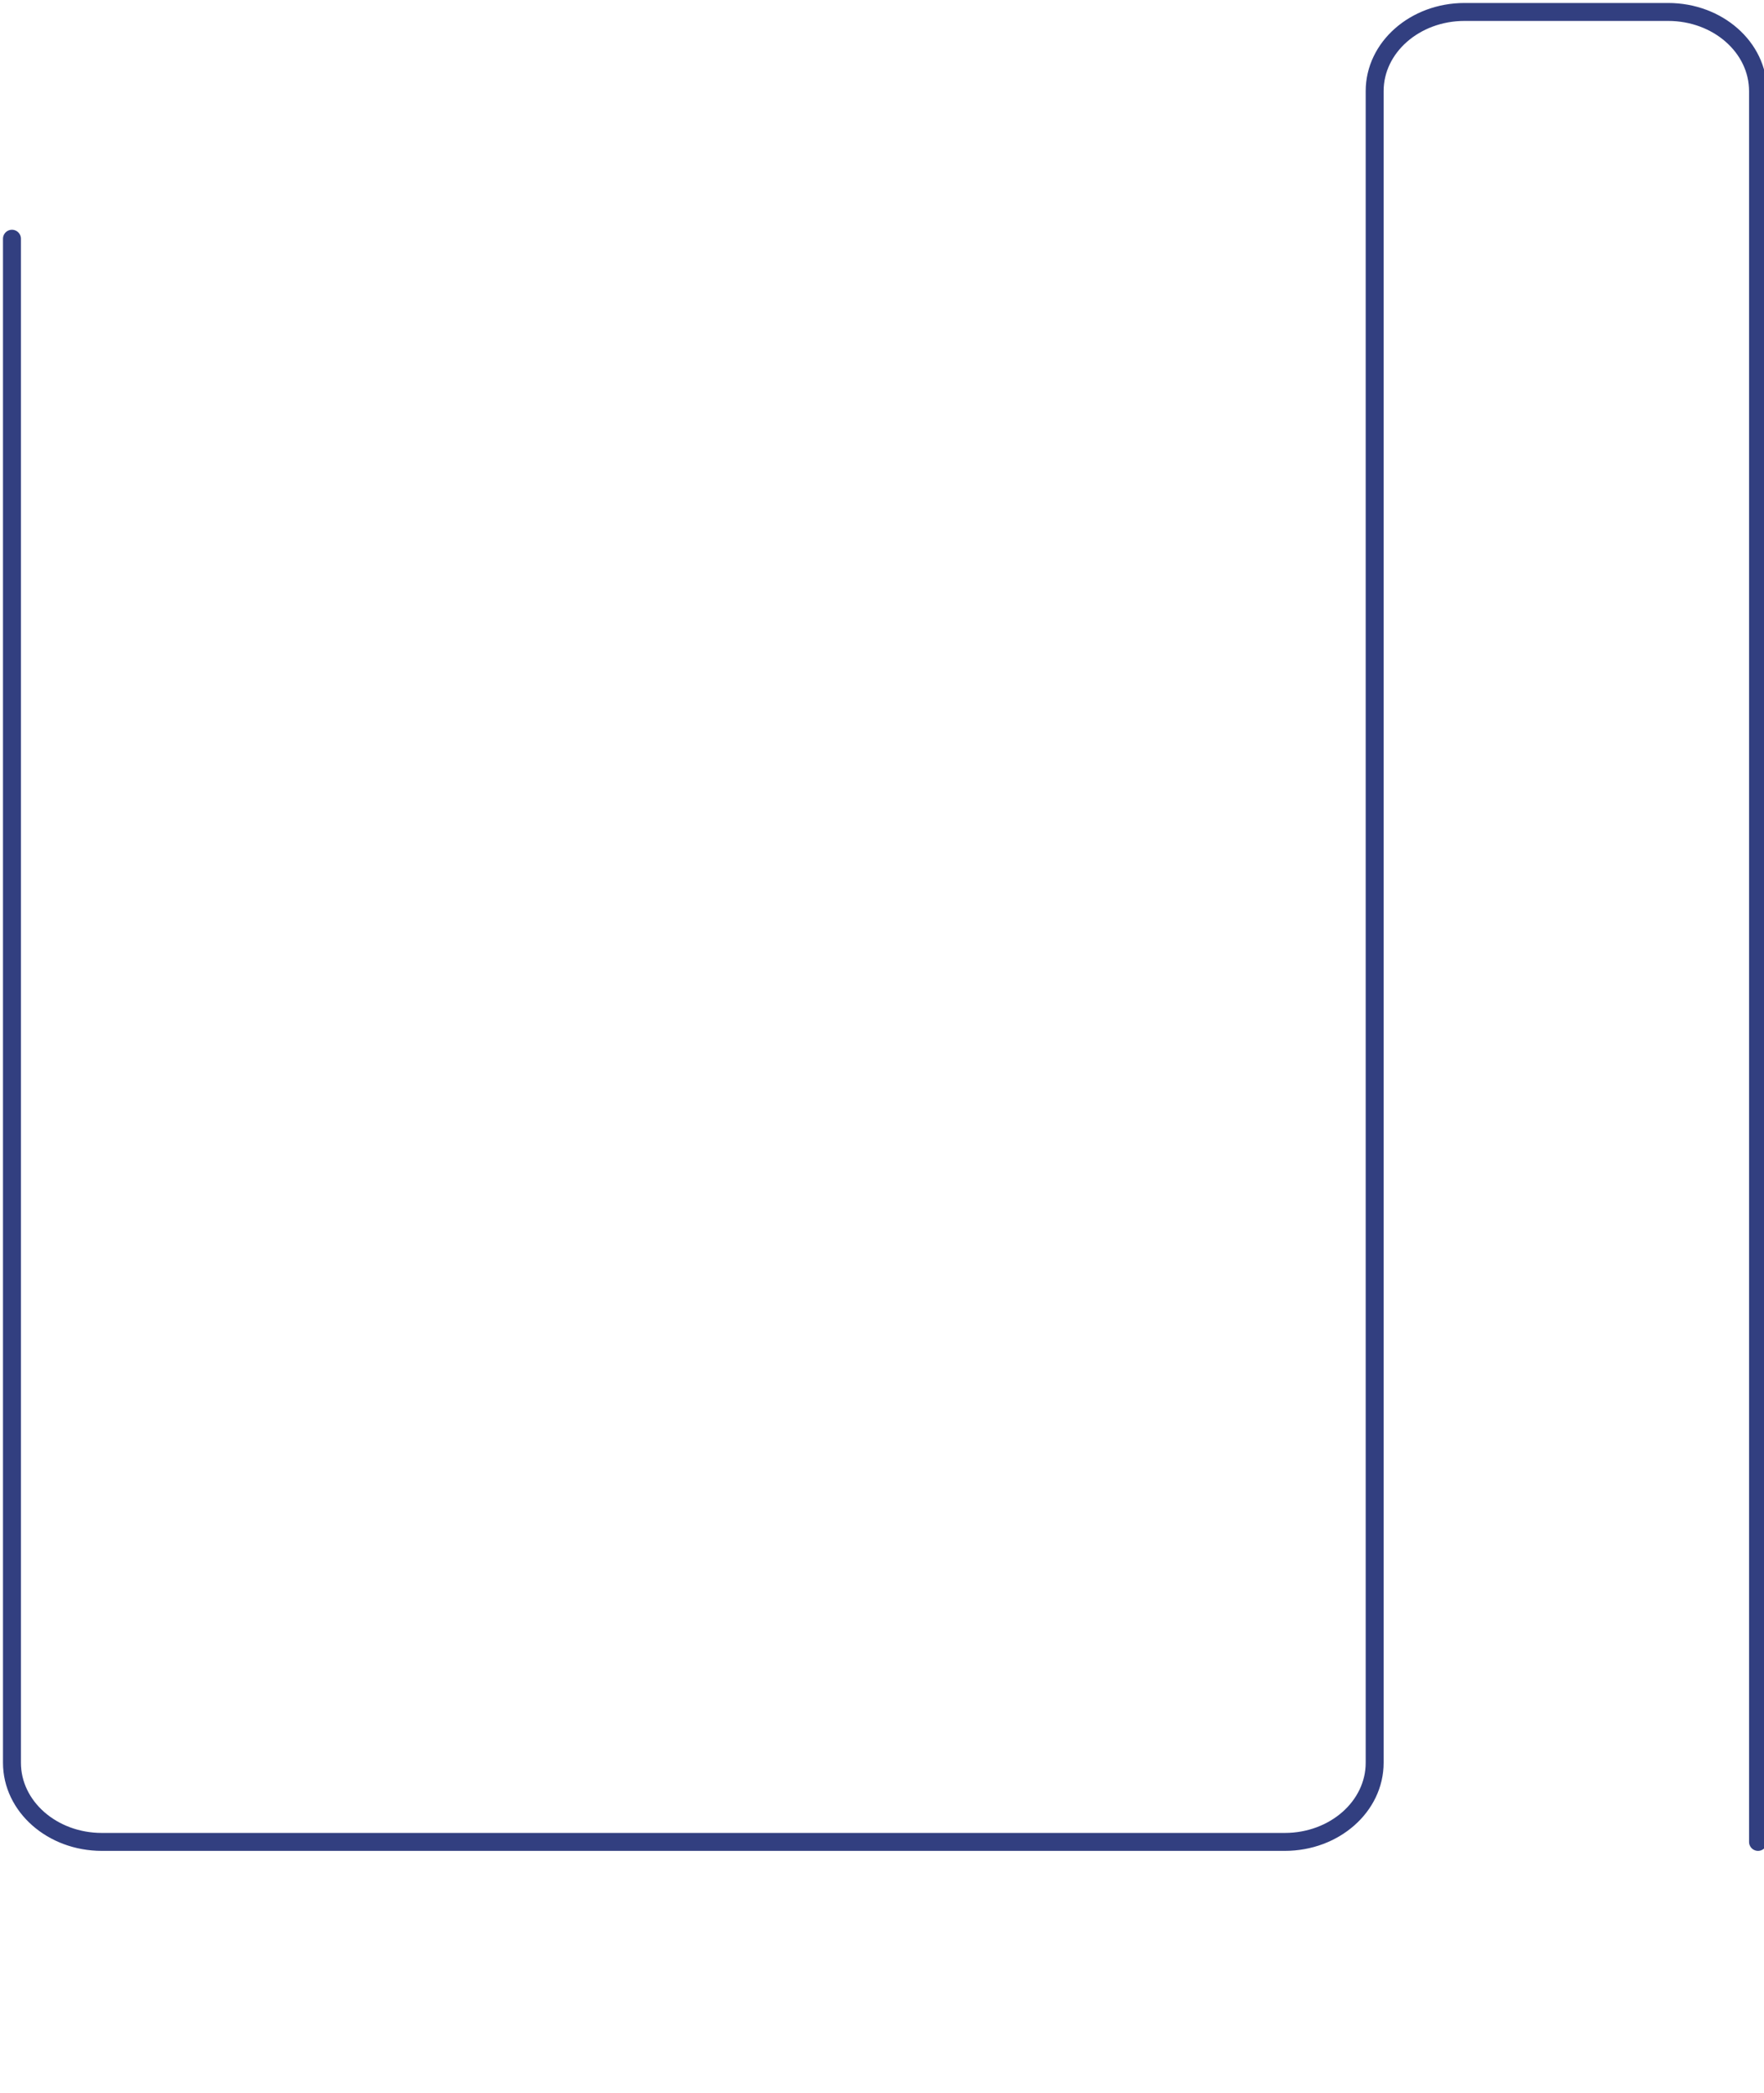 <?xml version="1.0" encoding="UTF-8"?> <svg xmlns="http://www.w3.org/2000/svg" viewBox="0 0 295.00 350.00" data-guides="{&quot;vertical&quot;:[],&quot;horizontal&quot;:[]}"><path fill="none" stroke="#323F80" fill-opacity="1" stroke-width="3" stroke-opacity="1" stroke-linecap="round" id="tSvg83a227f495" title="Path 1" d="M2 39.919C2 124.87 2 209.821 2 294.772C2 302.077 8.727 308 17.026 308C82.972 308 148.918 308 214.864 308C223.163 308 229.89 302.077 229.89 294.772C229.89 201.591 229.89 108.409 229.89 15.228C229.89 7.922 236.618 2 244.916 2C256.269 2 267.622 2 278.974 2C287.272 2 294 7.922 294 15.228C294 97.239 294 225.988 294 308"></path><defs></defs></svg> 